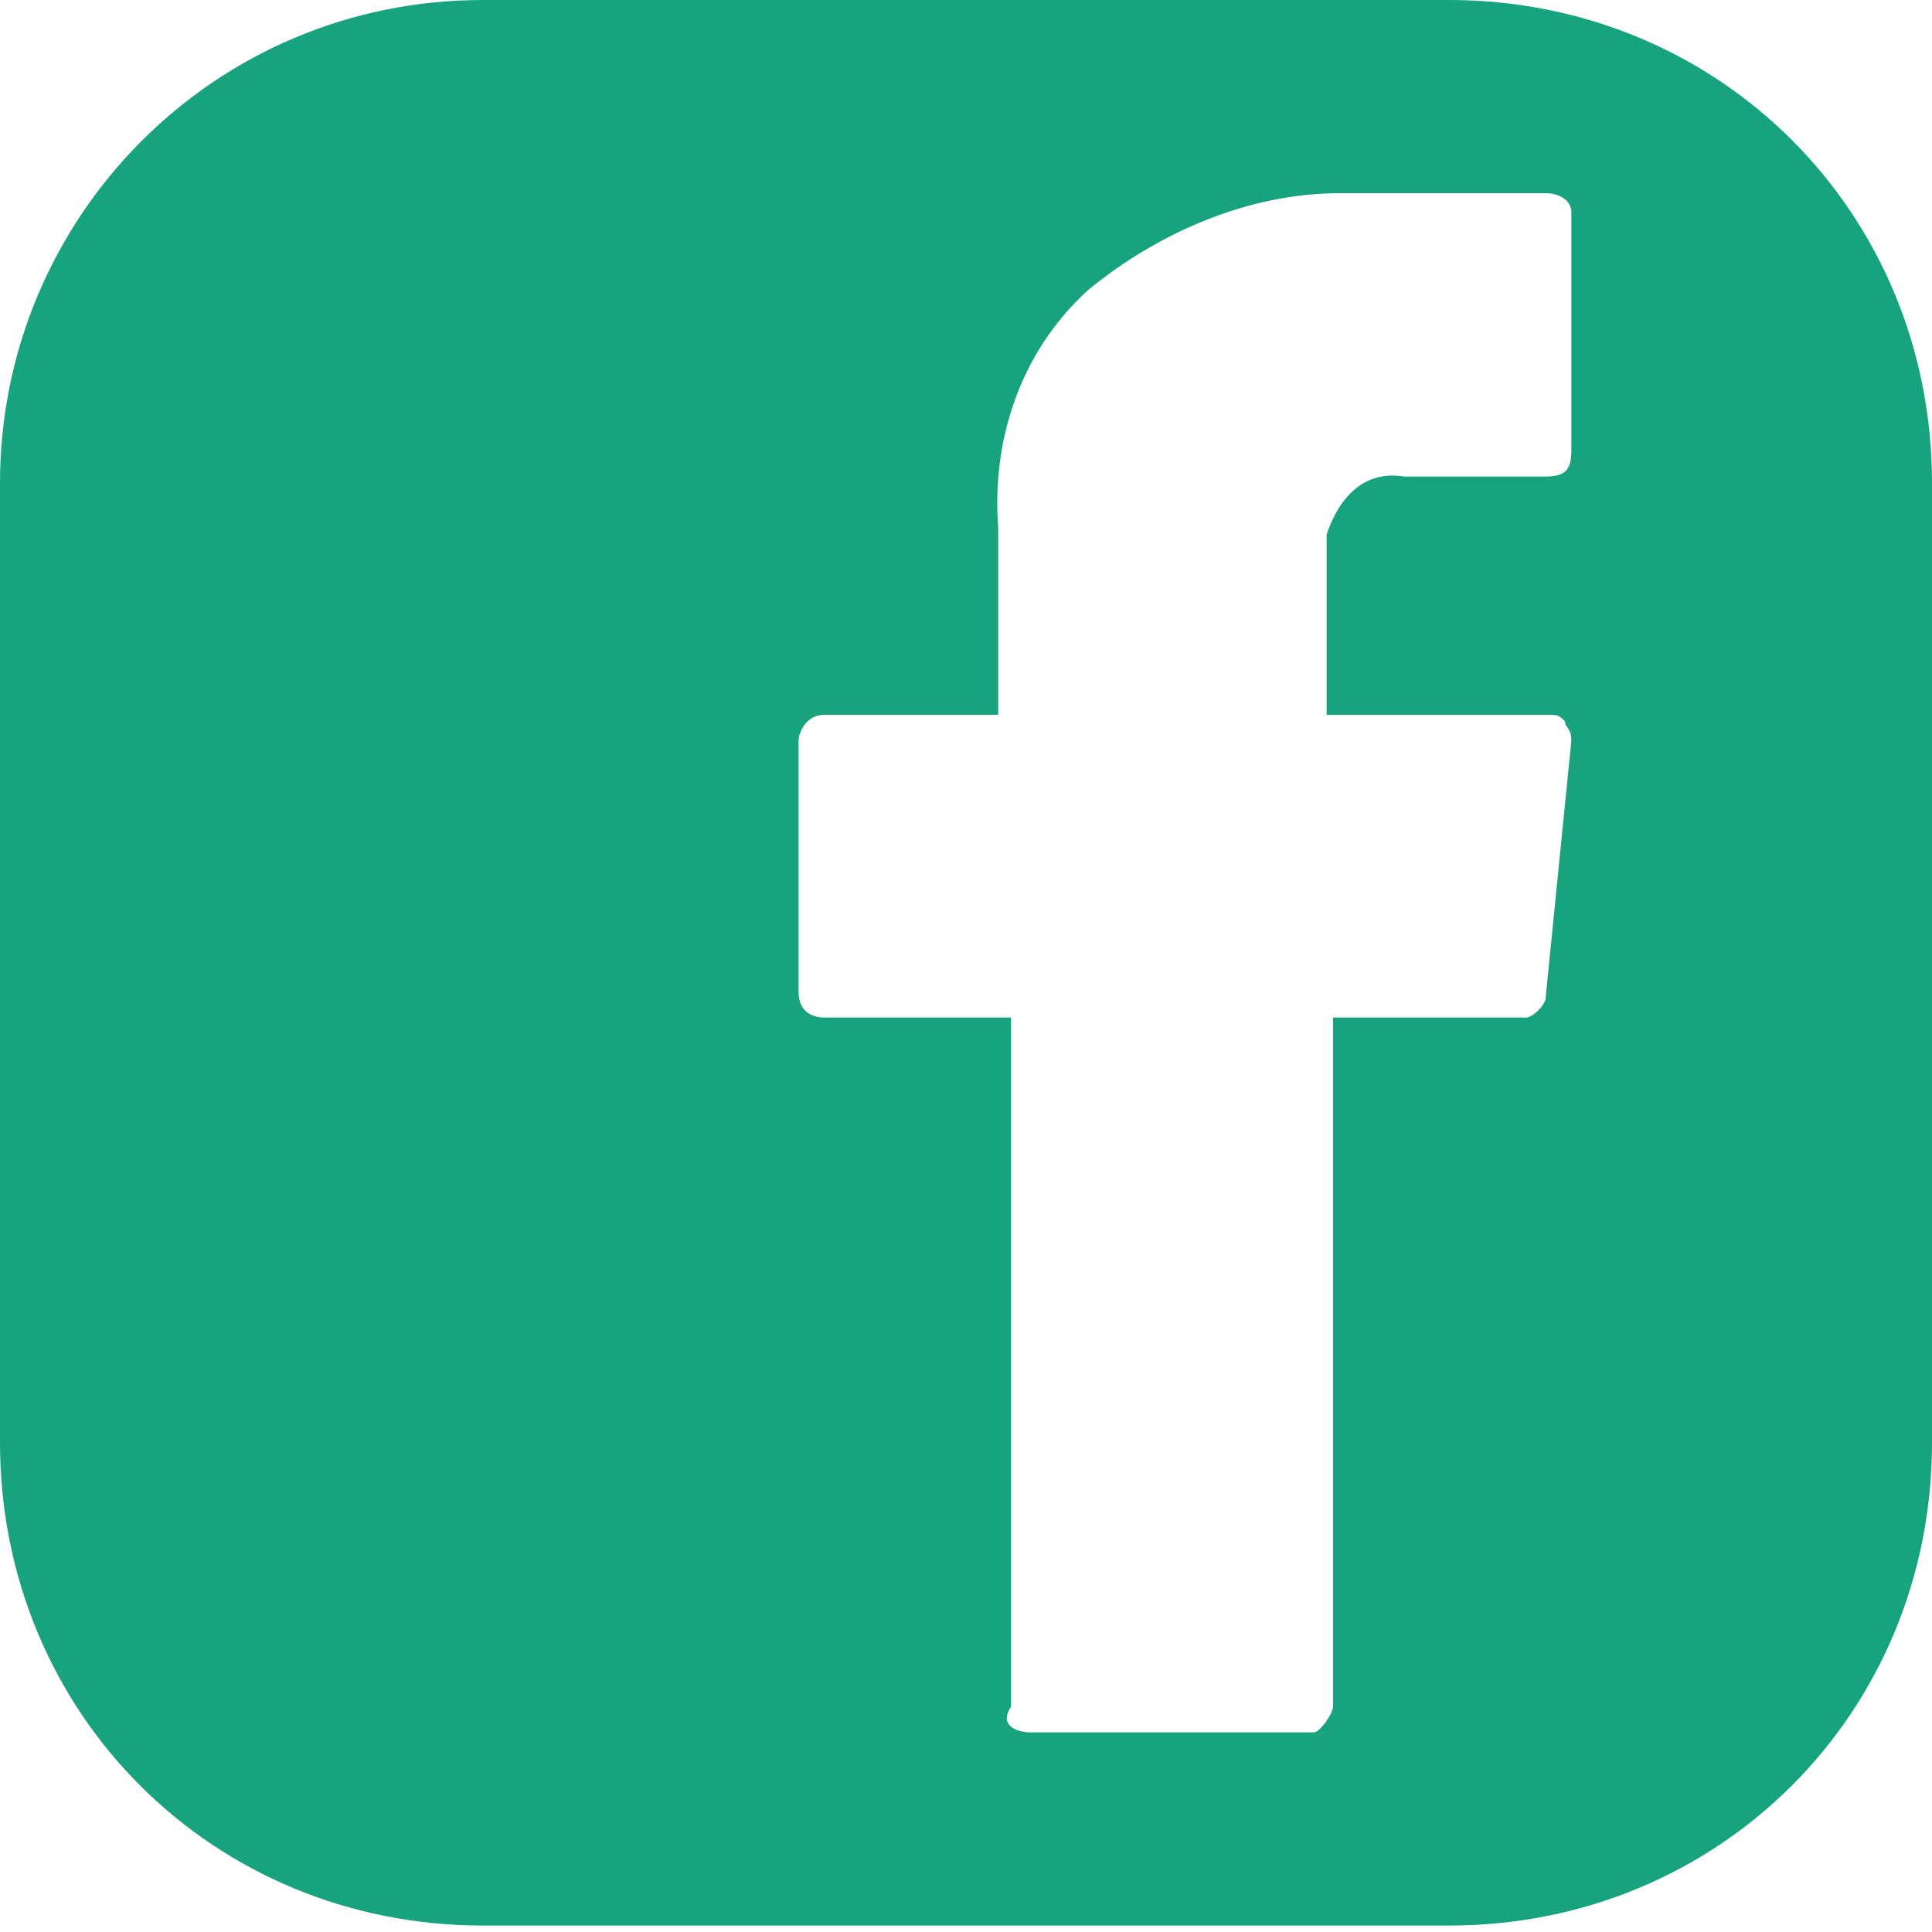 <?xml version="1.0" encoding="utf-8"?>
<!-- Generator: Adobe Illustrator 26.3.1, SVG Export Plug-In . SVG Version: 6.00 Build 0)  -->
<svg version="1.1" id="Layer_1" xmlns="http://www.w3.org/2000/svg" xmlns:xlink="http://www.w3.org/1999/xlink" x="0px" y="0px"
	 viewBox="0 0 30 30" style="enable-background:new 0 0 30 30;" xml:space="preserve">
<style type="text/css">
	.st0{fill:#17A37D;}
</style>
<g>
	<path class="st0" d="M24.4,7c0,0.3-0.1,0.4-0.4,0.4l0,0h-2.2c-0.6-0.1-1,0.3-1.2,0.9c0,0.1,0,0.1,0,0.3v2.5H24c0.2,0,0.2,0,0.3,0.1
		c0,0.1,0.1,0.1,0.1,0.3l-0.4,4c0,0.1-0.2,0.3-0.3,0.3h-3v10.7c0,0.1-0.2,0.4-0.3,0.4H16c-0.2,0-0.5-0.1-0.3-0.4V15.8h-2.9
		c-0.2,0-0.4-0.1-0.4-0.4l0,0v-3.9c0-0.1,0.1-0.4,0.4-0.4l0,0h2.7V8.2c-0.1-1.3,0.3-2.7,1.4-3.7C18,3.6,19.4,3,20.8,3H24
		c0.2,0,0.4,0.1,0.4,0.3l0,0V7z M30,22.4V7.5C30,3.3,26.7,0,22.5,0h-15C3.3,0,0,3.4,0,7.5v14.9c0,4.2,3.3,7.5,7.5,7.5h15
		C26.7,29.9,30,26.6,30,22.4"/>
</g>
</svg>
